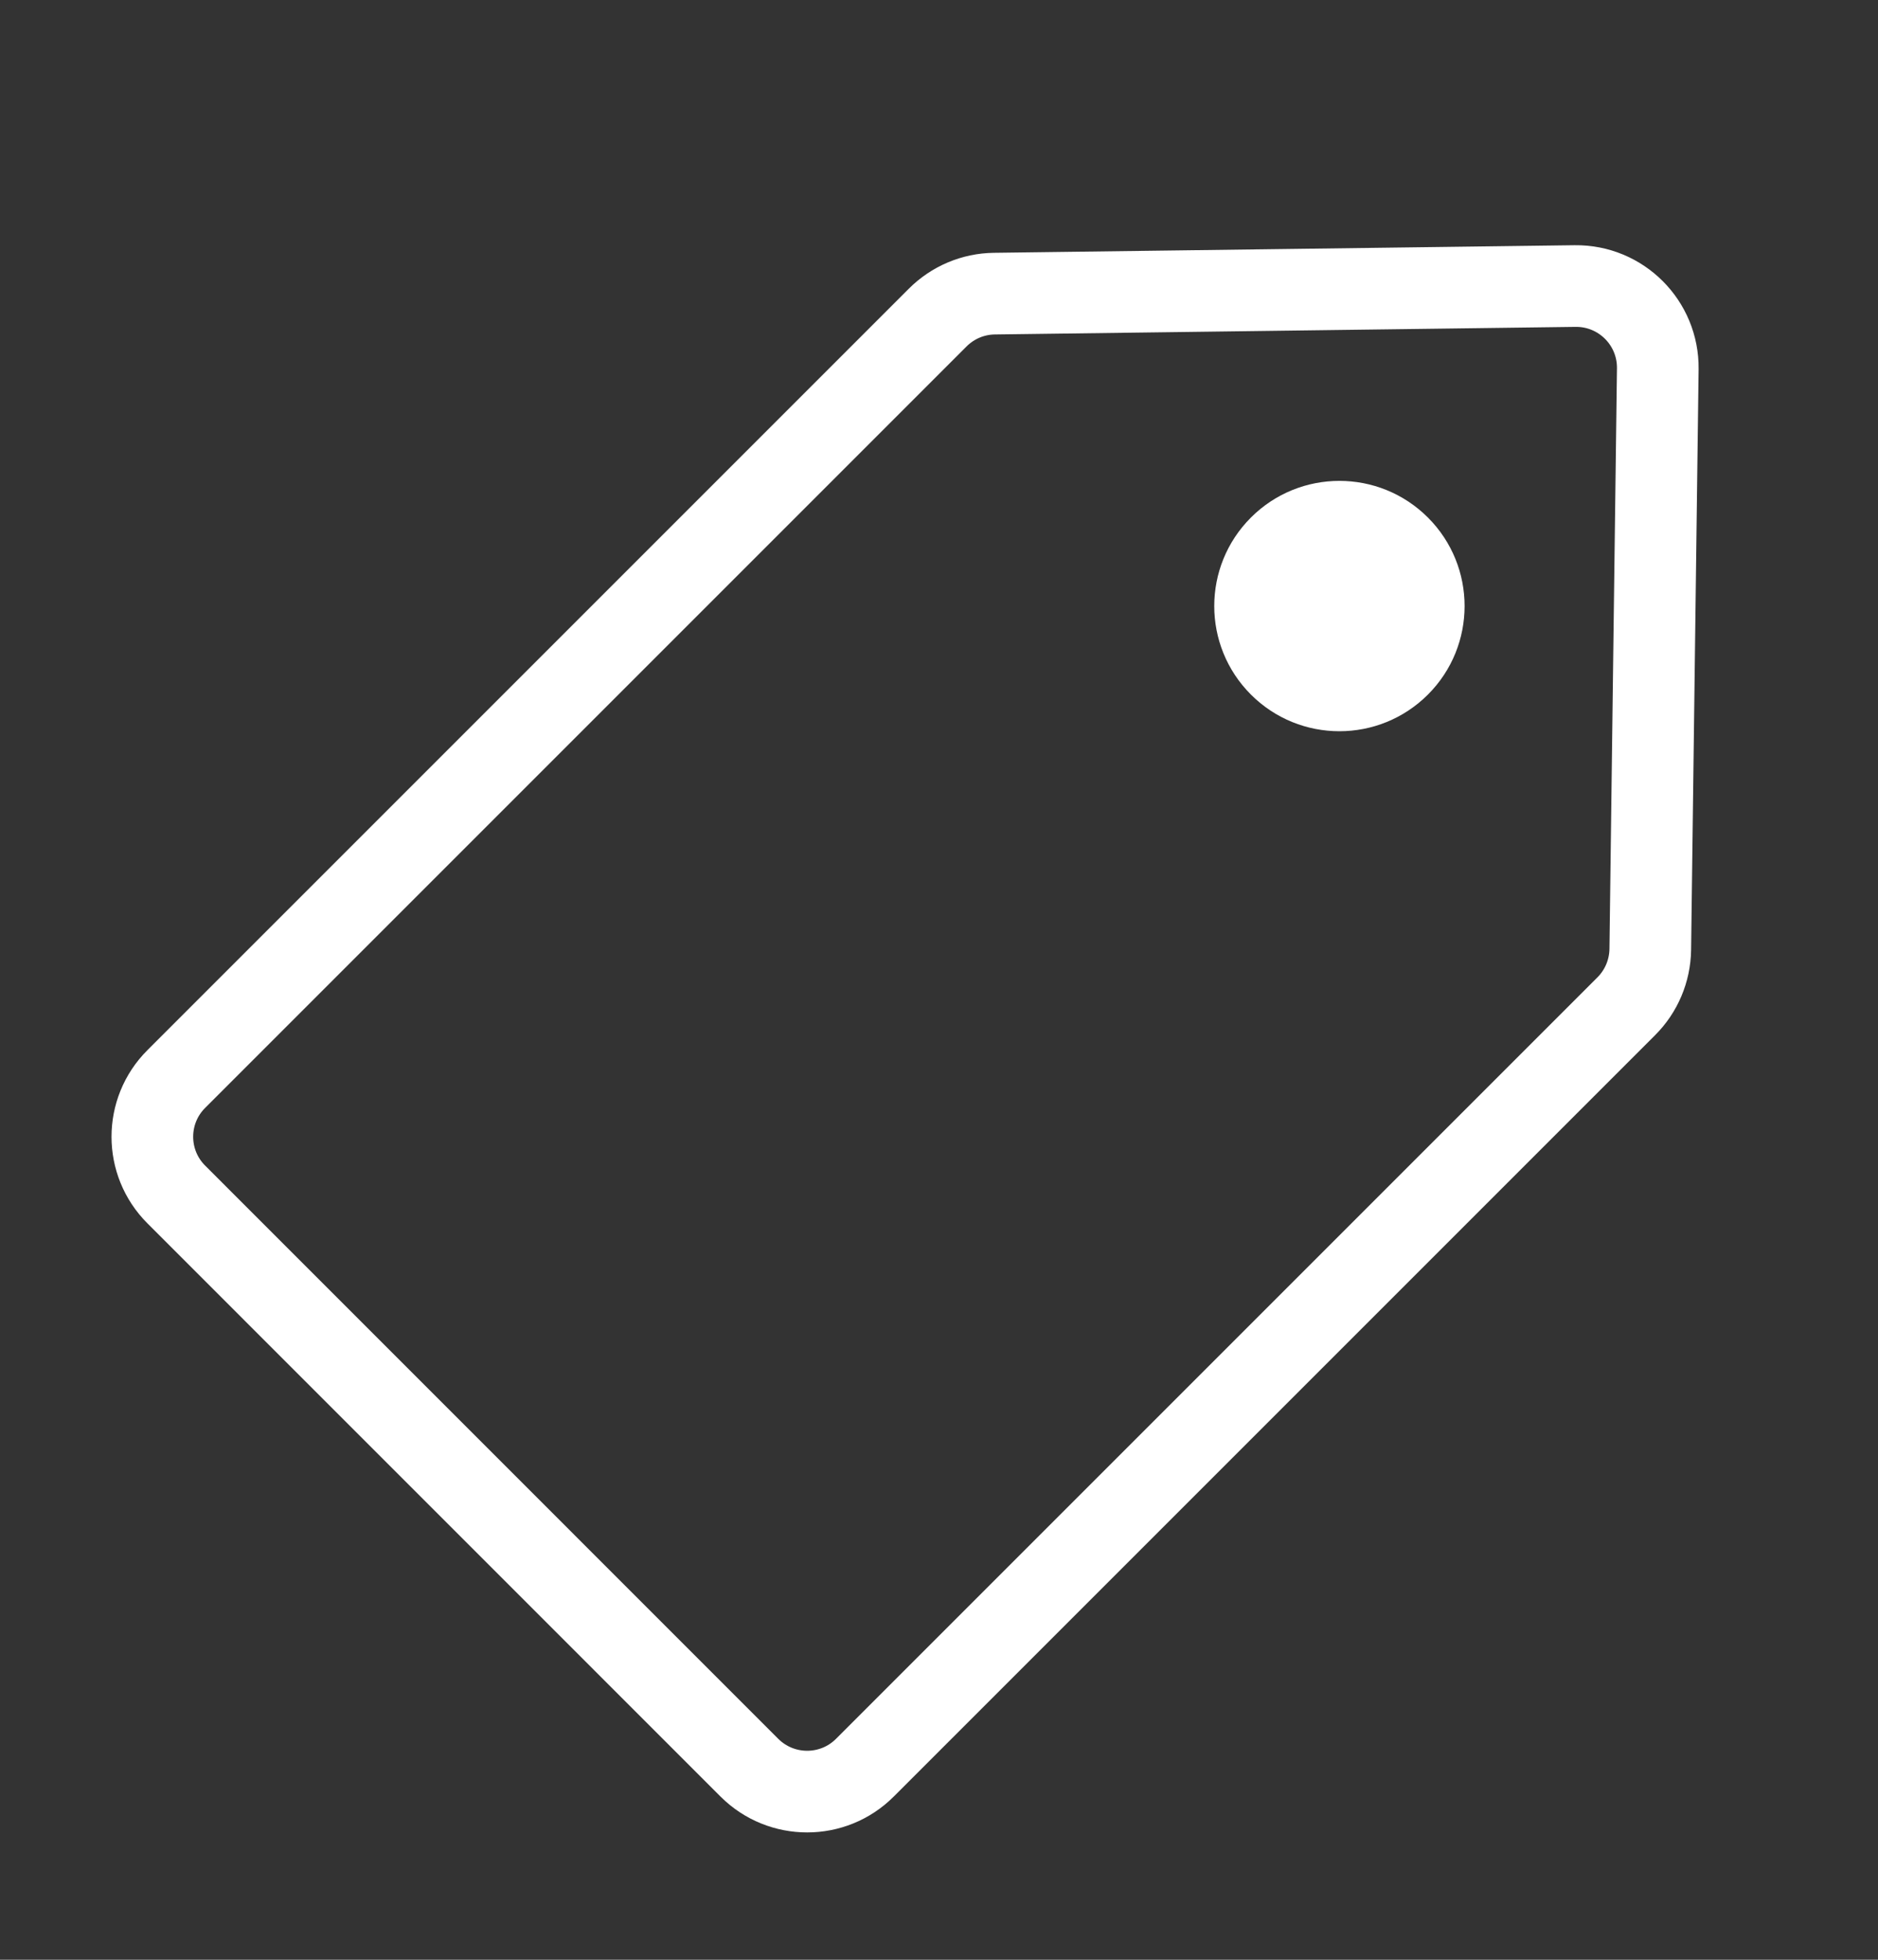 <svg xmlns="http://www.w3.org/2000/svg" width="23" height="24" viewBox="0 0 23 24" fill="none"><rect x="0" y="0" width="23" height="24" fill="#333333" stroke="none"/><path d="M9.178 21.648L2.159 14.628C1.768 14.238 1.768 13.604 2.159 13.214L11.484 3.889C11.669 3.704 11.918 3.599 12.178 3.596L19.29 3.503C19.853 3.496 20.31 3.954 20.303 4.516L20.211 11.628C20.207 11.889 20.102 12.138 19.918 12.322L10.592 21.648C10.202 22.038 9.569 22.038 9.178 21.648Z" stroke="white"></path><circle cx="16.404" cy="7.422" r="1.533" transform="rotate(45 16.404 7.422)" fill="white"></circle></svg>